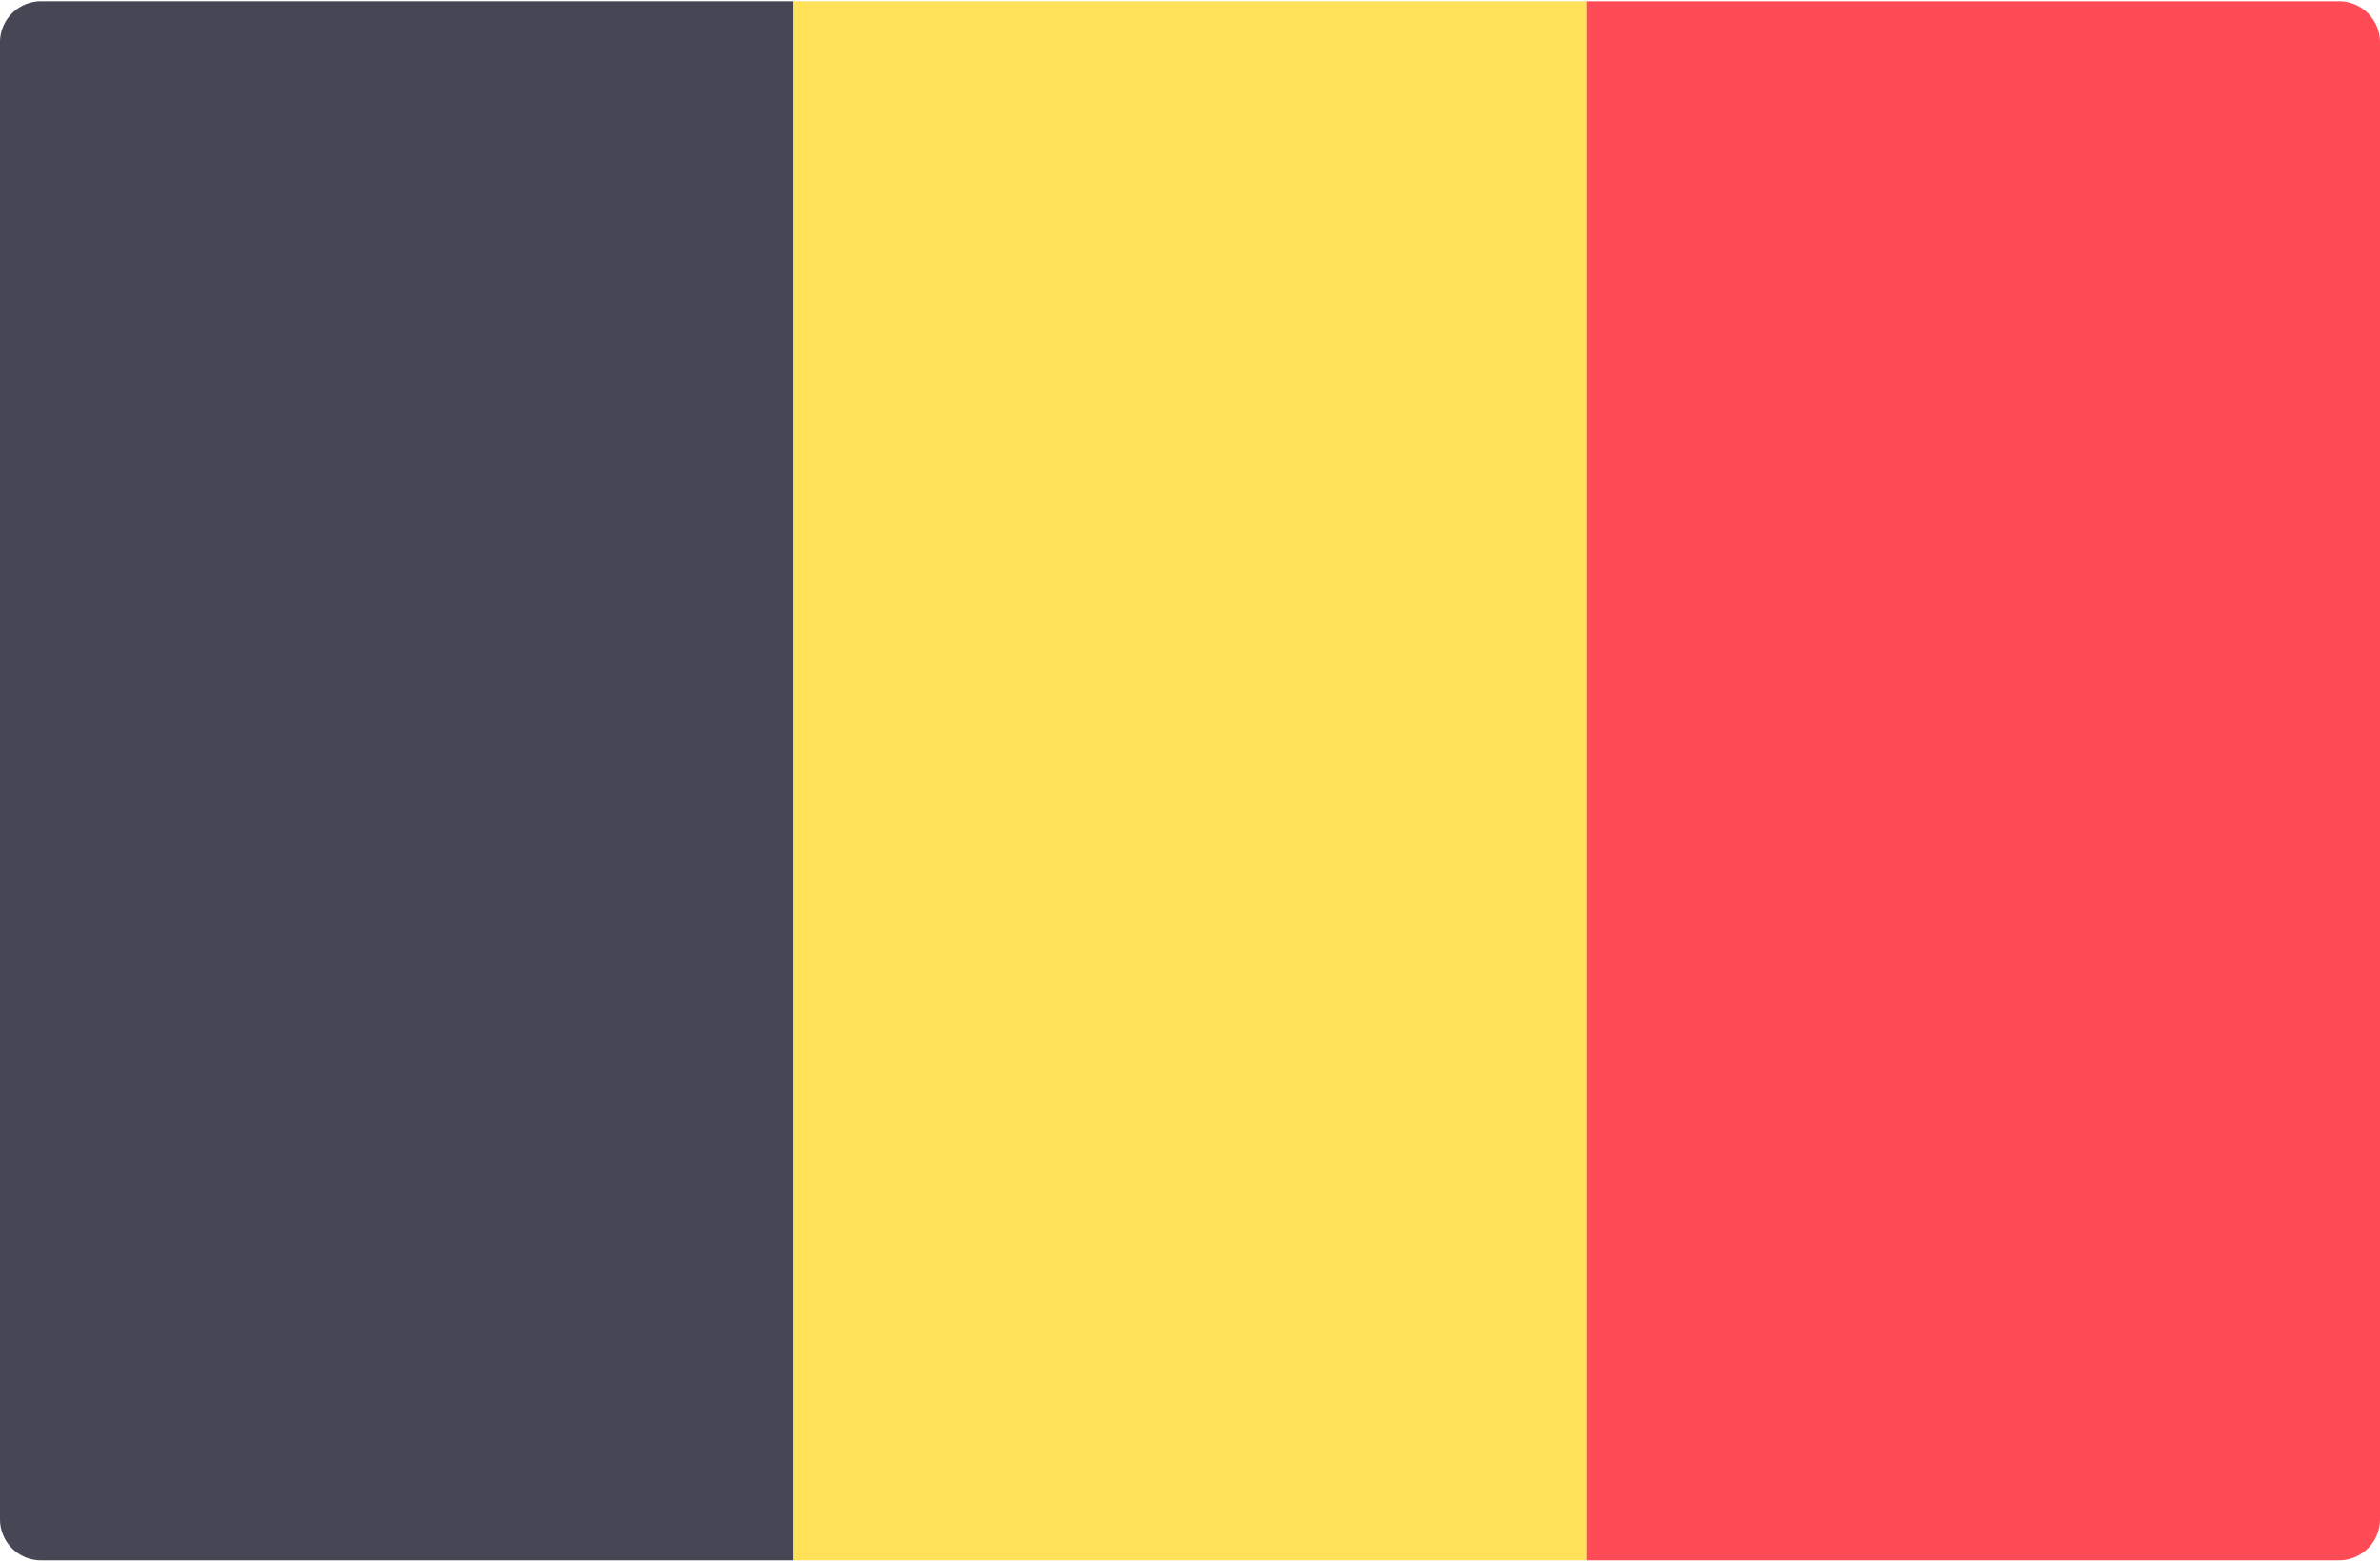 <svg xmlns="http://www.w3.org/2000/svg" fill="none" viewBox="0 0 512 336"><path fill="#464655" d="M170.667 335.721H8.828A8.829 8.829 0 0 1 0 326.893V9.1A8.829 8.829 0 0 1 8.828.272h161.839v335.449z"/><path fill="#FFE15A" d="M170.67.277h170.67v335.45H170.67V.277z"/><path fill="#FF4B55" d="M503.172 335.721H341.333V.273h161.839A8.829 8.829 0 0 1 512 9.1v317.793a8.827 8.827 0 0 1-8.828 8.827z"/></svg>
